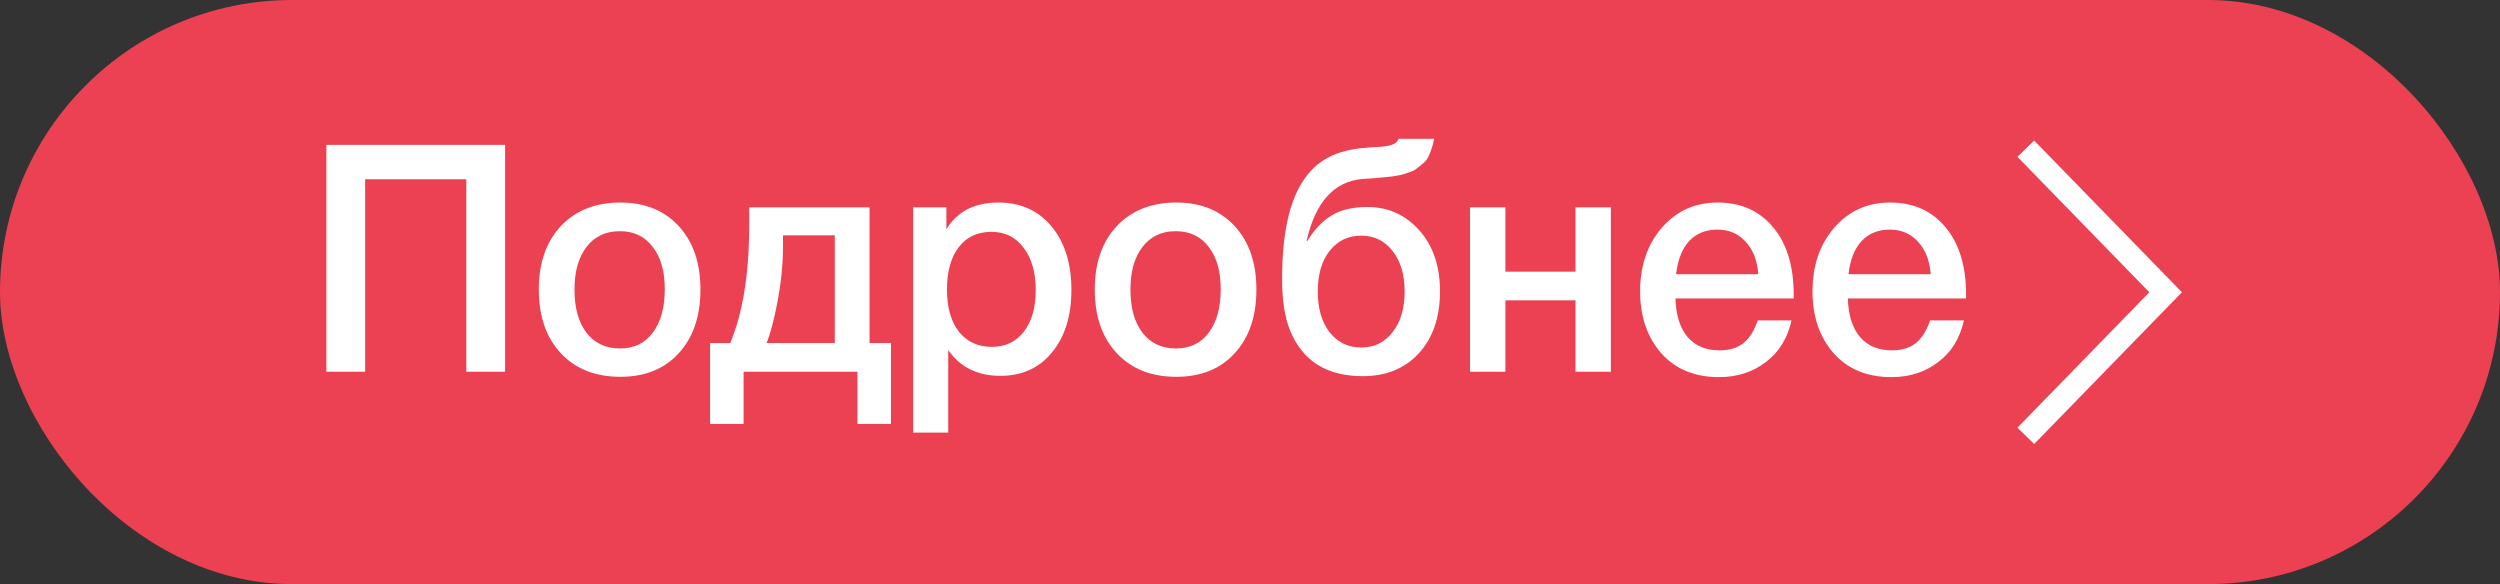 <?xml version="1.0" encoding="UTF-8"?> <svg xmlns="http://www.w3.org/2000/svg" width="107" height="25" viewBox="0 0 107 25" fill="none"><rect x="0" y="0" width="107" height="25" fill="#333333" stroke="none"/> <rect width="107" height="25" rx="12.5" fill="#EB4152"></rect> <path d="M21.618 6.2V15.909H19.958V7.673H15.629V15.909H13.969V6.2H21.618ZM26.553 8.668C27.598 8.668 28.43 9.005 29.05 9.677C29.669 10.35 29.979 11.255 29.979 12.391C29.979 13.536 29.669 14.445 29.05 15.118C28.439 15.791 27.607 16.127 26.553 16.127C25.482 16.127 24.632 15.791 24.004 15.118C23.375 14.445 23.061 13.536 23.061 12.391C23.061 11.255 23.375 10.35 24.004 9.677C24.641 9.005 25.491 8.668 26.553 8.668ZM27.934 10.564C27.598 10.118 27.129 9.895 26.527 9.895C25.925 9.895 25.451 10.118 25.106 10.564C24.761 11.009 24.588 11.618 24.588 12.391C24.588 13.182 24.761 13.8 25.106 14.245C25.451 14.691 25.929 14.914 26.54 14.914C27.133 14.914 27.598 14.691 27.934 14.245C28.279 13.791 28.452 13.168 28.452 12.377C28.452 11.604 28.279 11 27.934 10.564ZM38.133 18.145H36.699V15.909H31.826V18.145H30.391V14.682H31.255C31.794 13.382 32.065 11.709 32.065 9.664V8.873H37.217V14.682H38.133V18.145ZM35.729 14.682V10.073H33.512V10.55C33.512 11.286 33.437 12.059 33.286 12.868C33.136 13.668 32.976 14.273 32.808 14.682H35.729ZM40.505 8.873V9.814C40.965 9.05 41.709 8.668 42.735 8.668C43.683 8.668 44.44 9.009 45.006 9.691C45.573 10.373 45.856 11.282 45.856 12.418C45.856 13.527 45.577 14.418 45.019 15.091C44.471 15.755 43.736 16.086 42.815 16.086C41.841 16.086 41.098 15.718 40.584 14.982V18.514H39.084V8.873H40.505ZM42.43 9.923C41.837 9.923 41.372 10.141 41.036 10.577C40.699 11.014 40.531 11.618 40.531 12.391C40.531 13.155 40.699 13.755 41.036 14.191C41.381 14.627 41.855 14.845 42.456 14.845C43.032 14.845 43.488 14.627 43.824 14.191C44.161 13.755 44.329 13.164 44.329 12.418C44.329 11.655 44.156 11.05 43.811 10.605C43.475 10.15 43.014 9.923 42.43 9.923ZM50.349 8.668C51.393 8.668 52.225 9.005 52.845 9.677C53.465 10.35 53.774 11.255 53.774 12.391C53.774 13.536 53.465 14.445 52.845 15.118C52.234 15.791 51.402 16.127 50.349 16.127C49.277 16.127 48.428 15.791 47.799 15.118C47.17 14.445 46.856 13.536 46.856 12.391C46.856 11.255 47.17 10.35 47.799 9.677C48.436 9.005 49.286 8.668 50.349 8.668ZM51.729 10.564C51.393 10.118 50.924 9.895 50.322 9.895C49.72 9.895 49.246 10.118 48.901 10.564C48.556 11.009 48.383 11.618 48.383 12.391C48.383 13.182 48.556 13.8 48.901 14.245C49.246 14.691 49.724 14.914 50.335 14.914C50.928 14.914 51.393 14.691 51.729 14.245C52.075 13.791 52.247 13.168 52.247 12.377C52.247 11.604 52.075 11 51.729 10.564ZM61.632 12.473C61.632 13.573 61.331 14.454 60.73 15.118C60.127 15.773 59.326 16.1 58.326 16.1C56.786 16.1 55.75 15.45 55.219 14.15C54.989 13.605 54.874 12.864 54.874 11.927C54.874 10.082 55.161 8.705 55.737 7.795C56.038 7.323 56.405 6.973 56.839 6.745C57.273 6.509 57.821 6.368 58.485 6.323C58.565 6.314 58.671 6.305 58.804 6.295C58.946 6.286 59.043 6.282 59.096 6.282C59.158 6.273 59.233 6.264 59.322 6.255C59.419 6.236 59.486 6.223 59.521 6.214C59.565 6.195 59.614 6.177 59.667 6.159C59.72 6.132 59.76 6.1 59.787 6.064C59.813 6.027 59.84 5.986 59.866 5.941H61.38C61.354 6.105 61.314 6.255 61.261 6.391C61.216 6.527 61.168 6.645 61.115 6.745C61.061 6.845 60.982 6.936 60.876 7.018C60.778 7.1 60.694 7.168 60.623 7.223C60.561 7.277 60.459 7.327 60.318 7.373C60.176 7.418 60.066 7.455 59.986 7.482C59.906 7.5 59.778 7.523 59.601 7.55C59.424 7.568 59.291 7.582 59.202 7.591C59.123 7.6 58.977 7.614 58.764 7.632C58.56 7.641 58.414 7.65 58.326 7.659C57.104 7.759 56.303 8.641 55.923 10.305H55.962C56.255 9.823 56.595 9.464 56.985 9.227C57.374 8.982 57.888 8.859 58.525 8.859C59.41 8.859 60.15 9.191 60.743 9.855C61.336 10.518 61.632 11.391 61.632 12.473ZM60.119 12.473C60.119 11.755 59.946 11.177 59.601 10.741C59.264 10.305 58.817 10.086 58.26 10.086C57.702 10.086 57.251 10.305 56.905 10.741C56.569 11.168 56.401 11.745 56.401 12.473C56.401 13.2 56.569 13.782 56.905 14.218C57.251 14.655 57.702 14.873 58.26 14.873C58.817 14.873 59.264 14.655 59.601 14.218C59.946 13.782 60.119 13.2 60.119 12.473ZM64.431 15.909H62.917V8.873H64.431V11.627H67.432V8.873H68.946V15.909H67.432V12.855H64.431V15.909ZM76.677 13.714C76.509 14.477 76.141 15.073 75.575 15.5C75.017 15.927 74.349 16.141 73.57 16.141C72.534 16.141 71.711 15.8 71.1 15.118C70.498 14.427 70.197 13.546 70.197 12.473C70.197 11.373 70.507 10.464 71.127 9.745C71.755 9.027 72.552 8.668 73.517 8.668C74.517 8.668 75.309 9.023 75.894 9.732C76.478 10.432 76.77 11.391 76.77 12.609V12.773H71.711C71.728 13.482 71.901 14.032 72.229 14.423C72.556 14.805 73.012 14.995 73.596 14.995C74.012 14.995 74.349 14.896 74.606 14.695C74.871 14.486 75.079 14.159 75.23 13.714H76.677ZM75.256 11.736C75.212 11.146 75.031 10.682 74.712 10.345C74.402 10 73.999 9.827 73.503 9.827C73.008 9.827 72.605 9.991 72.295 10.318C71.994 10.646 71.808 11.118 71.737 11.736H75.256ZM84.055 13.714C83.887 14.477 83.52 15.073 82.953 15.5C82.396 15.927 81.727 16.141 80.948 16.141C79.912 16.141 79.089 15.8 78.478 15.118C77.876 14.427 77.576 13.546 77.576 12.473C77.576 11.373 77.885 10.464 78.505 9.745C79.133 9.027 79.93 8.668 80.895 8.668C81.895 8.668 82.688 9.023 83.272 9.732C83.856 10.432 84.148 11.391 84.148 12.609V12.773H79.089C79.107 13.482 79.279 14.032 79.607 14.423C79.935 14.805 80.391 14.995 80.975 14.995C81.391 14.995 81.727 14.896 81.984 14.695C82.25 14.486 82.458 14.159 82.608 13.714H84.055ZM82.635 11.736C82.59 11.146 82.409 10.682 82.09 10.345C81.78 10 81.378 9.827 80.882 9.827C80.386 9.827 79.983 9.991 79.674 10.318C79.373 10.646 79.187 11.118 79.116 11.736H82.635Z" fill="white"></path> <path d="M86.705 6.364L92.689 12.509L86.705 18.654" stroke="white"></path> </svg> 